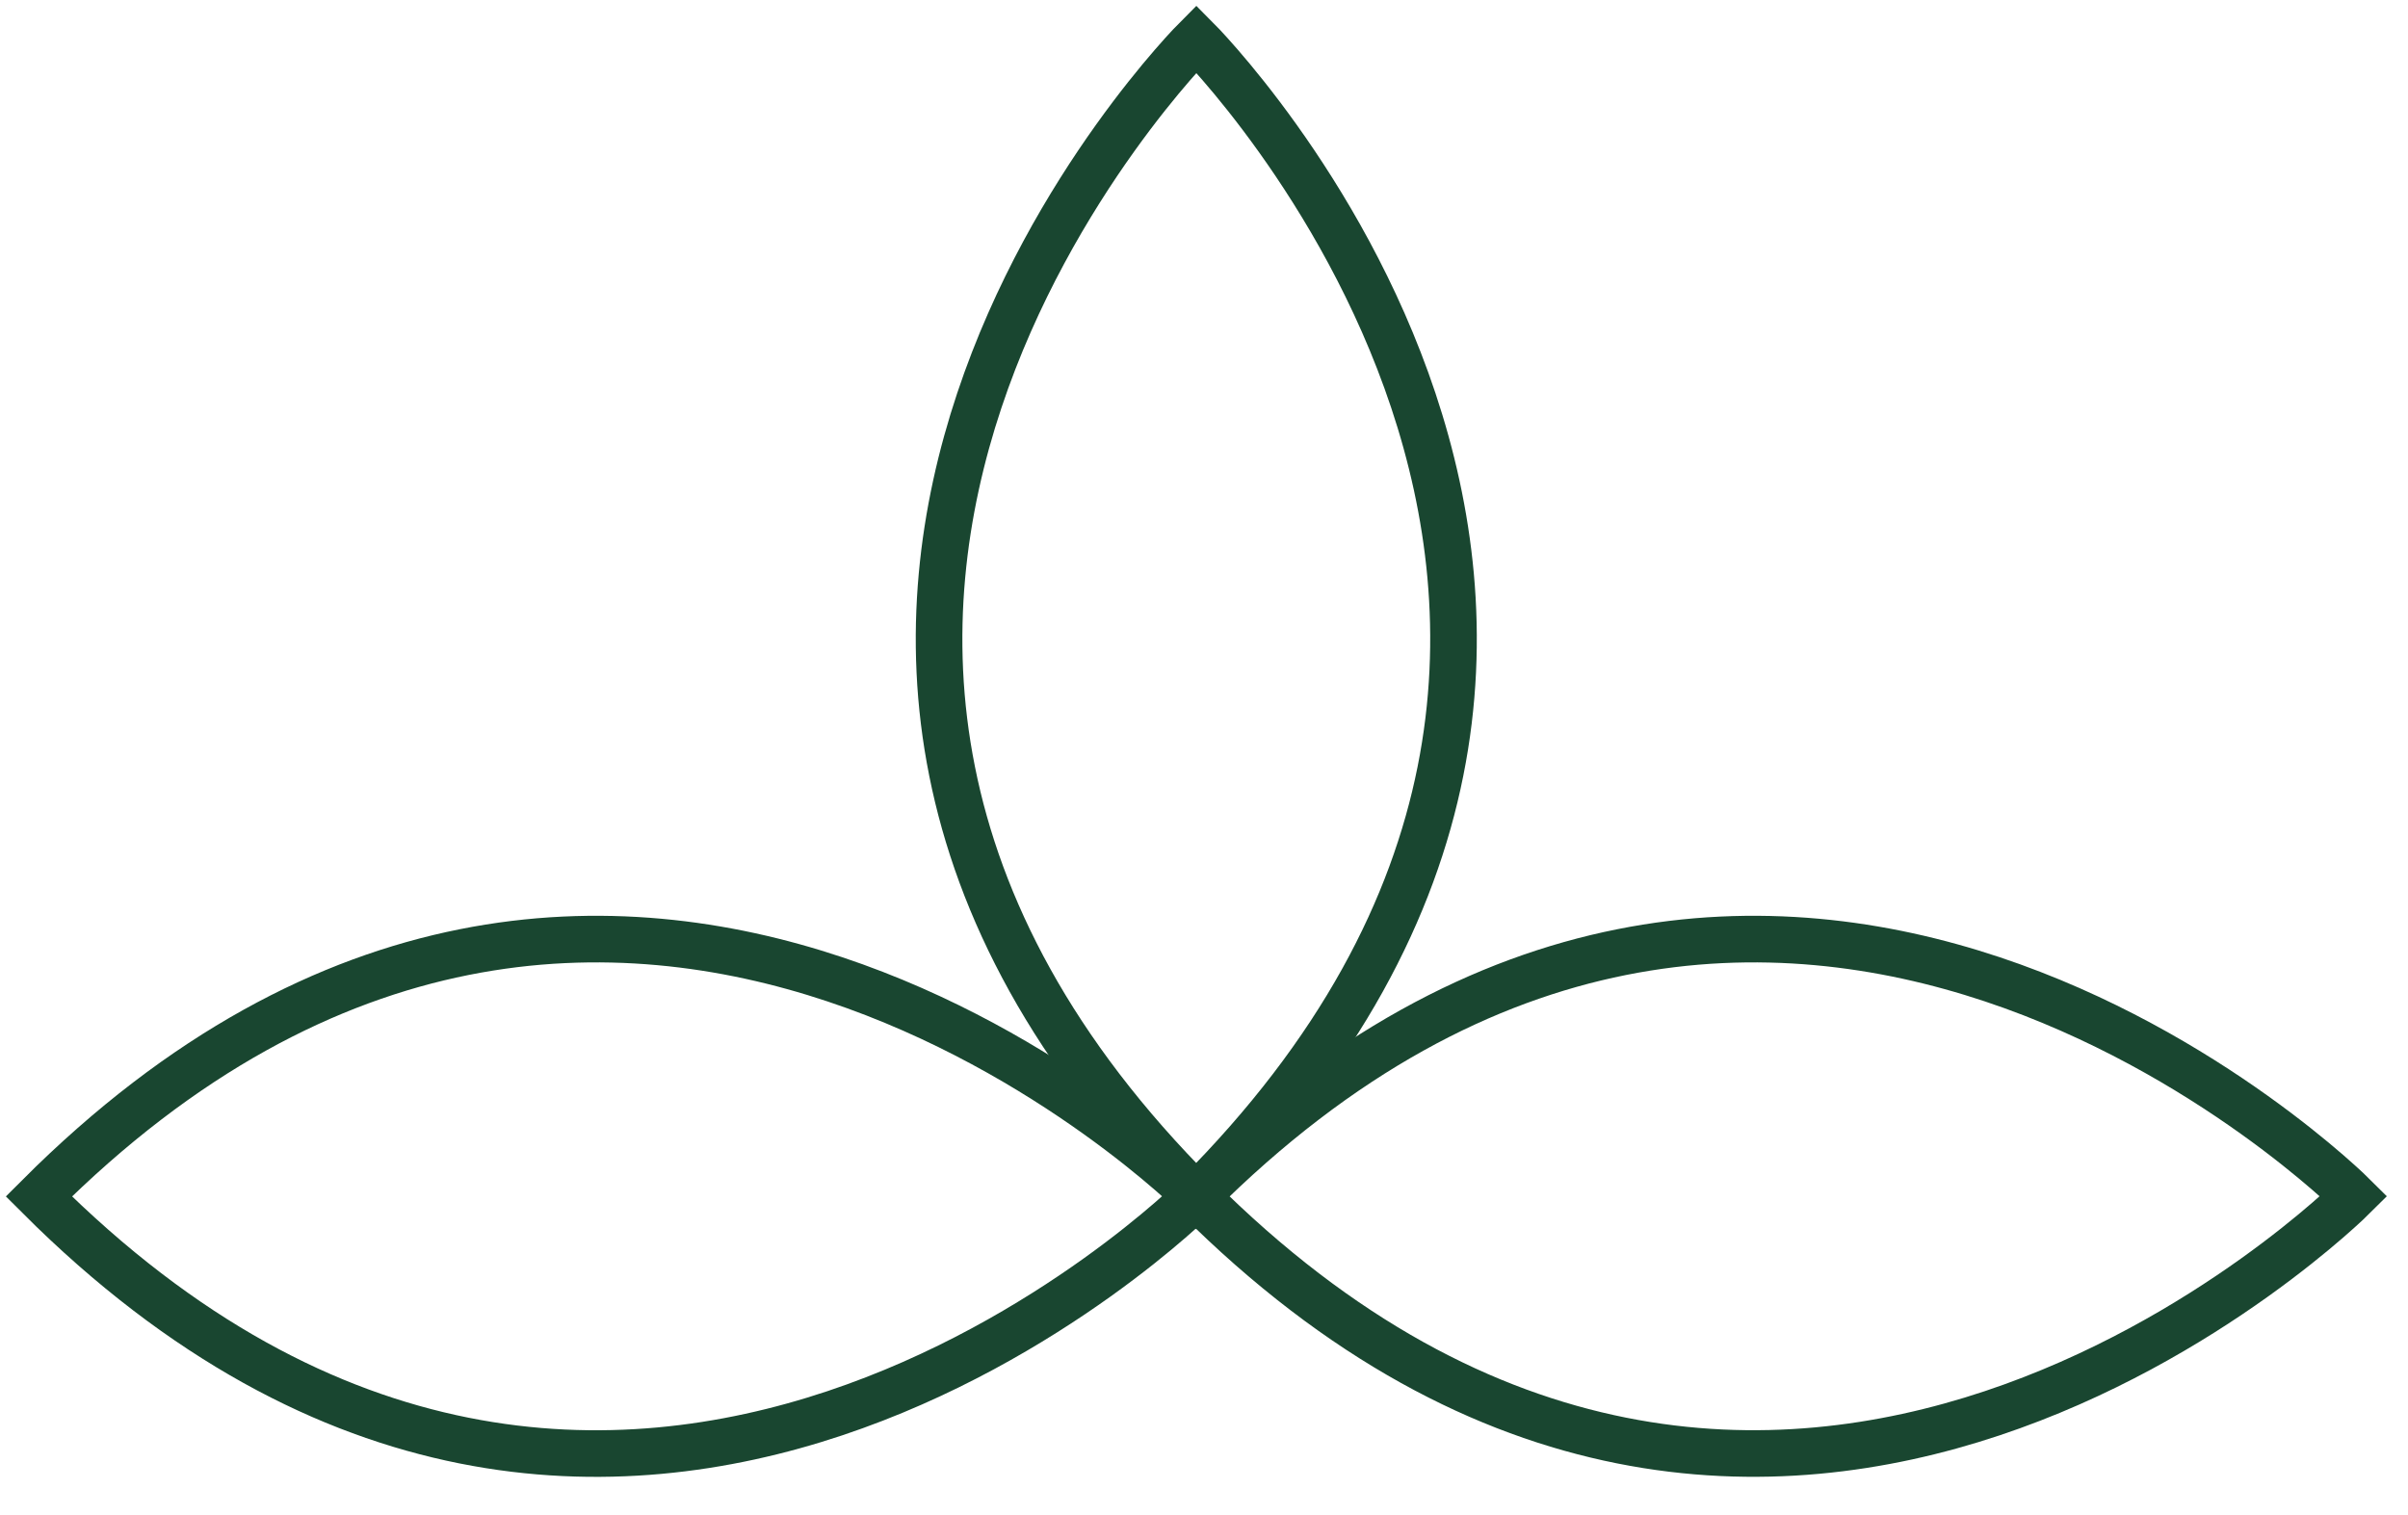 <?xml version="1.0" encoding="UTF-8"?> <svg xmlns="http://www.w3.org/2000/svg" width="62" height="39" viewBox="0 0 62 39" fill="none"> <path d="M30.803 1C30.803 1 45.704 15.902 30.799 30.803C15.901 15.905 30.803 1 30.803 1Z" stroke="#194630" stroke-width="1.2"></path> <path d="M60.606 30.803C60.606 30.803 45.701 45.705 30.803 30.807C45.704 15.901 60.606 30.803 60.606 30.803Z" stroke="#194630" stroke-width="1.2"></path> <path d="M30.803 30.803C30.803 30.803 15.898 45.708 1 30.807C15.902 15.901 30.803 30.803 30.803 30.803Z" stroke="#194630" stroke-width="1.2"></path> </svg> 